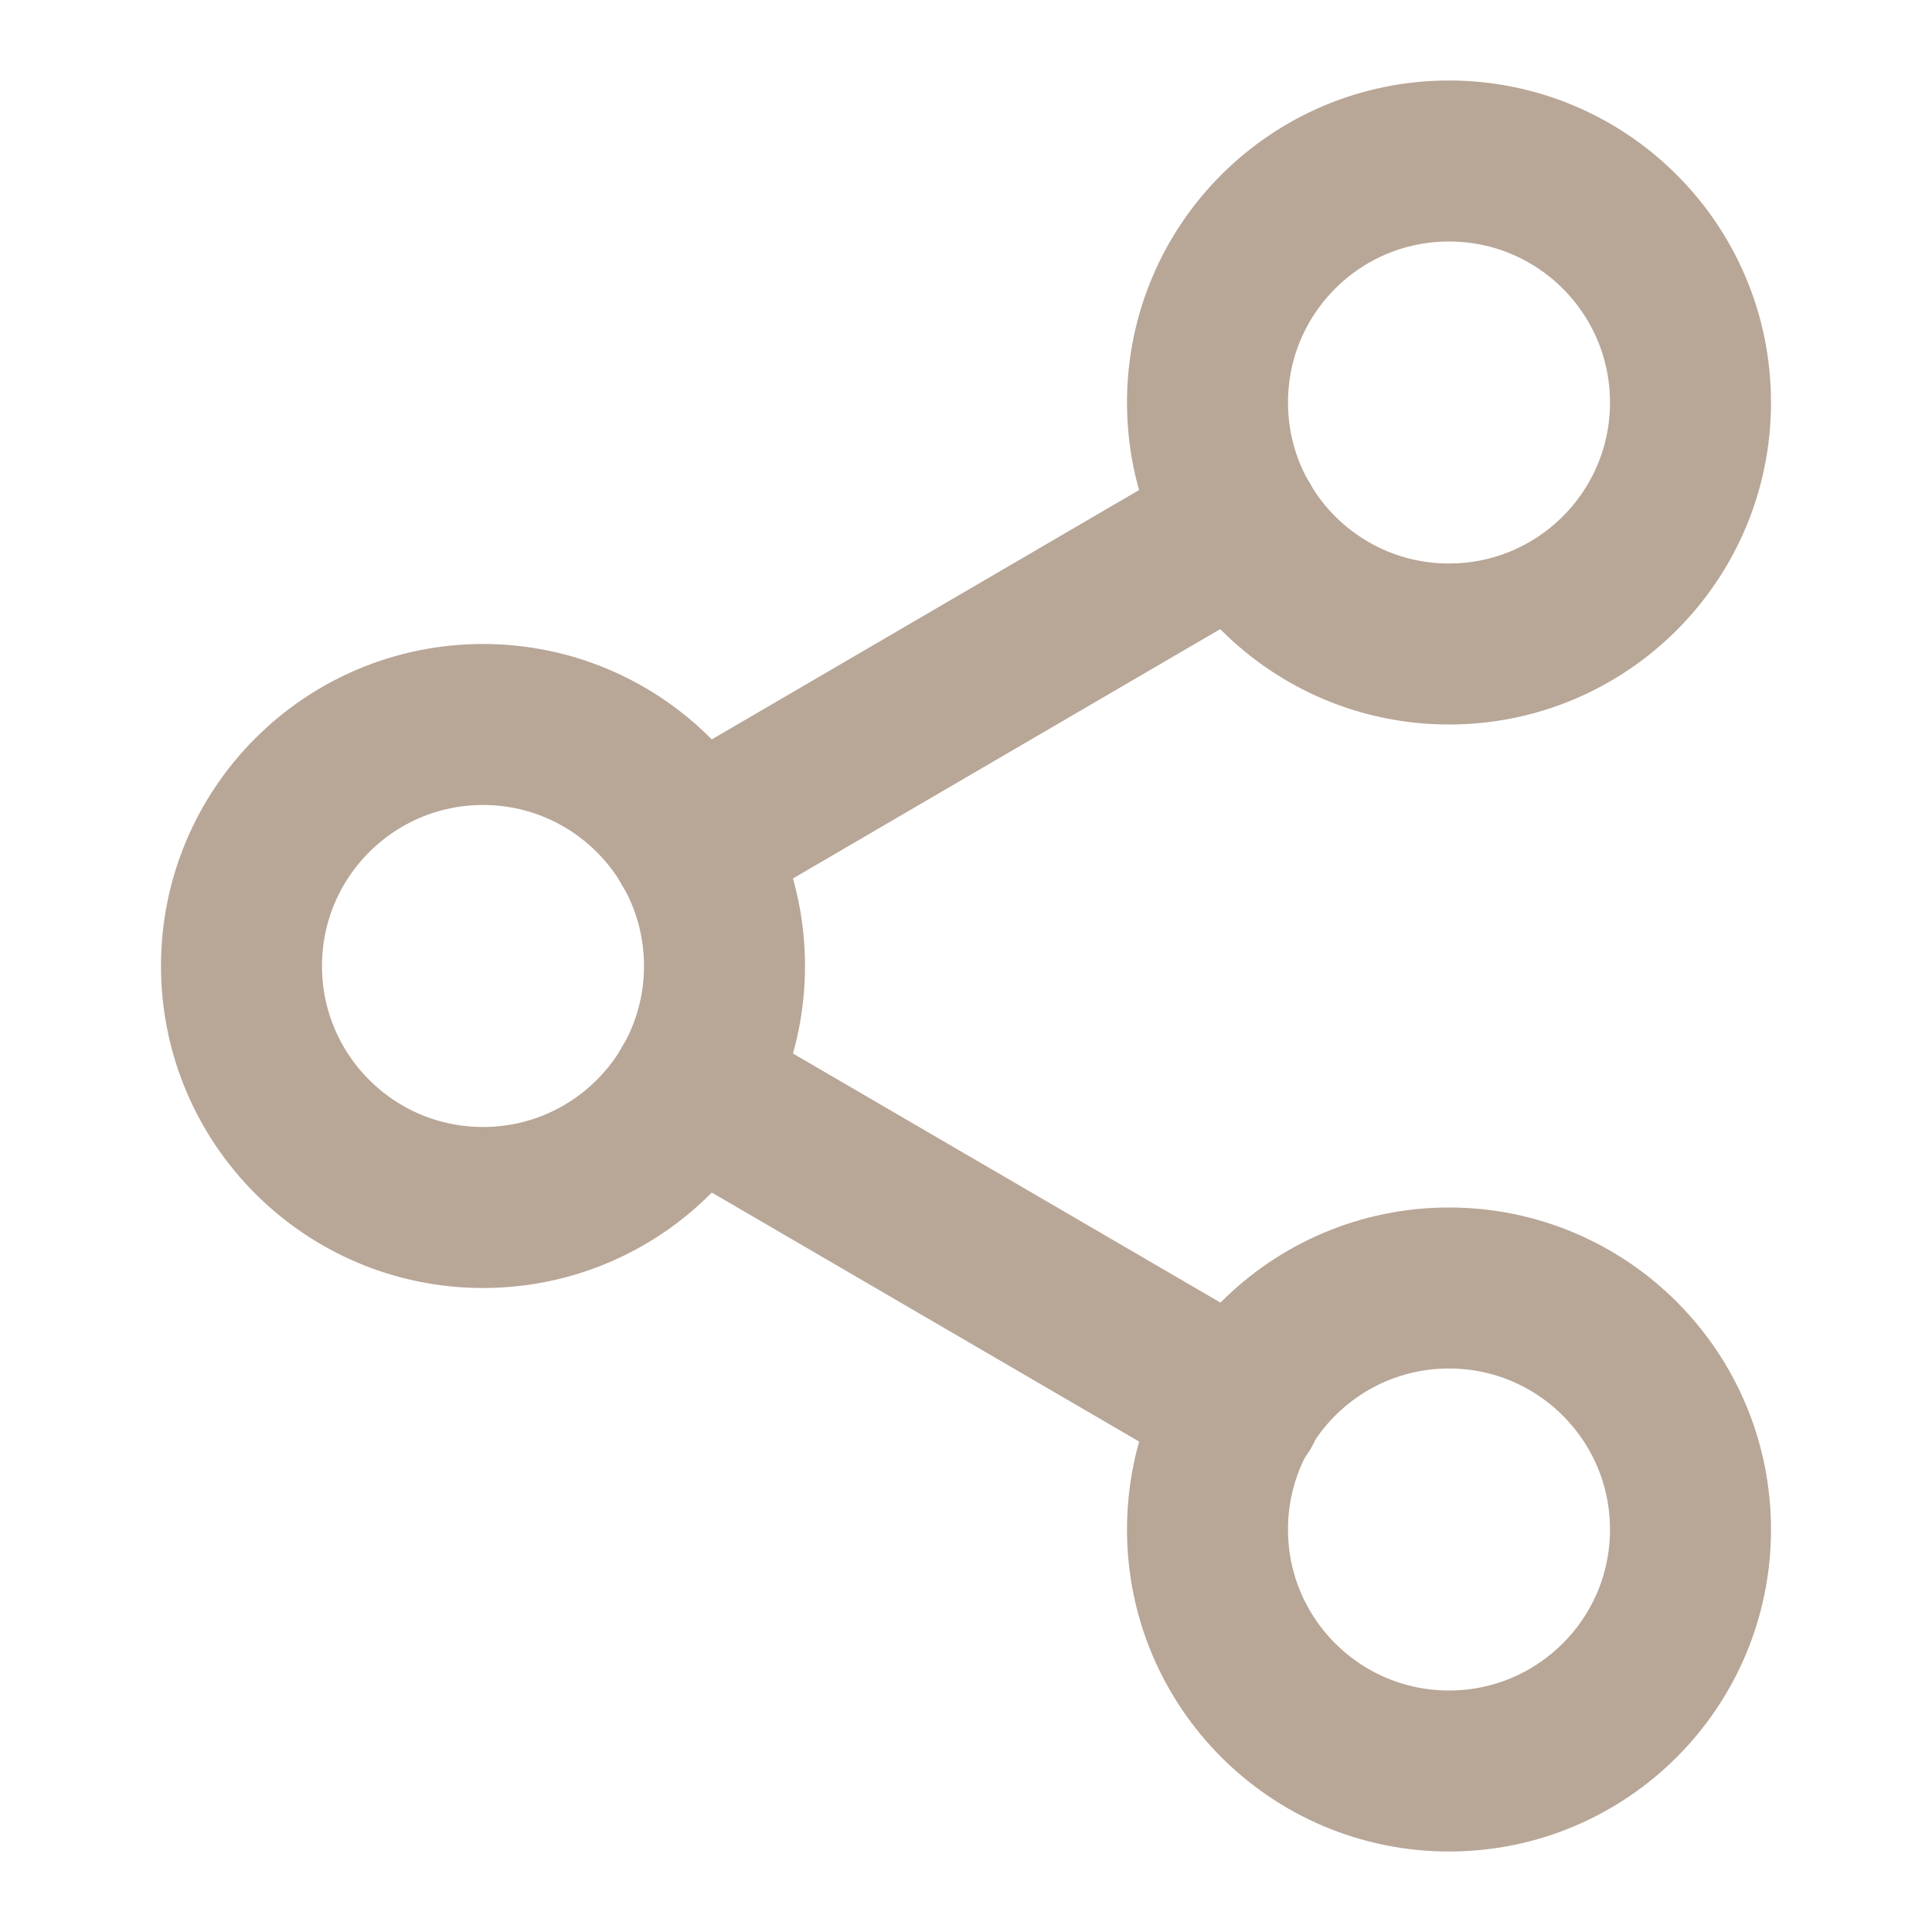 <svg width="24" height="24" viewBox="0 0 24 24" fill="none" xmlns="http://www.w3.org/2000/svg">
<path d="M18 8C19.657 8 21 6.657 21 5C21 3.343 19.657 2 18 2C16.343 2 15 3.343 15 5C15 6.657 16.343 8 18 8Z" stroke="#B8A697" stroke-width="2" stroke-linecap="round" stroke-linejoin="round"/>
<path d="M6 15C7.657 15 9 13.657 9 12C9 10.343 7.657 9 6 9C4.343 9 3 10.343 3 12C3 13.657 4.343 15 6 15Z" stroke="#B8A697" stroke-width="2" stroke-linecap="round" stroke-linejoin="round"/>
<path d="M18 22C19.657 22 21 20.657 21 19C21 17.343 19.657 16 18 16C16.343 16 15 17.343 15 19C15 20.657 16.343 22 18 22Z" stroke="#B8A697" stroke-width="2" stroke-linecap="round" stroke-linejoin="round"/>
<path d="M8.59 13.51L15.42 17.49" stroke="#B8A697" stroke-width="2" stroke-linecap="round" stroke-linejoin="round"/>
<path d="M15.41 6.51L8.59 10.49" stroke="#B8A697" stroke-width="2" stroke-linecap="round" stroke-linejoin="round"/>
</svg>
